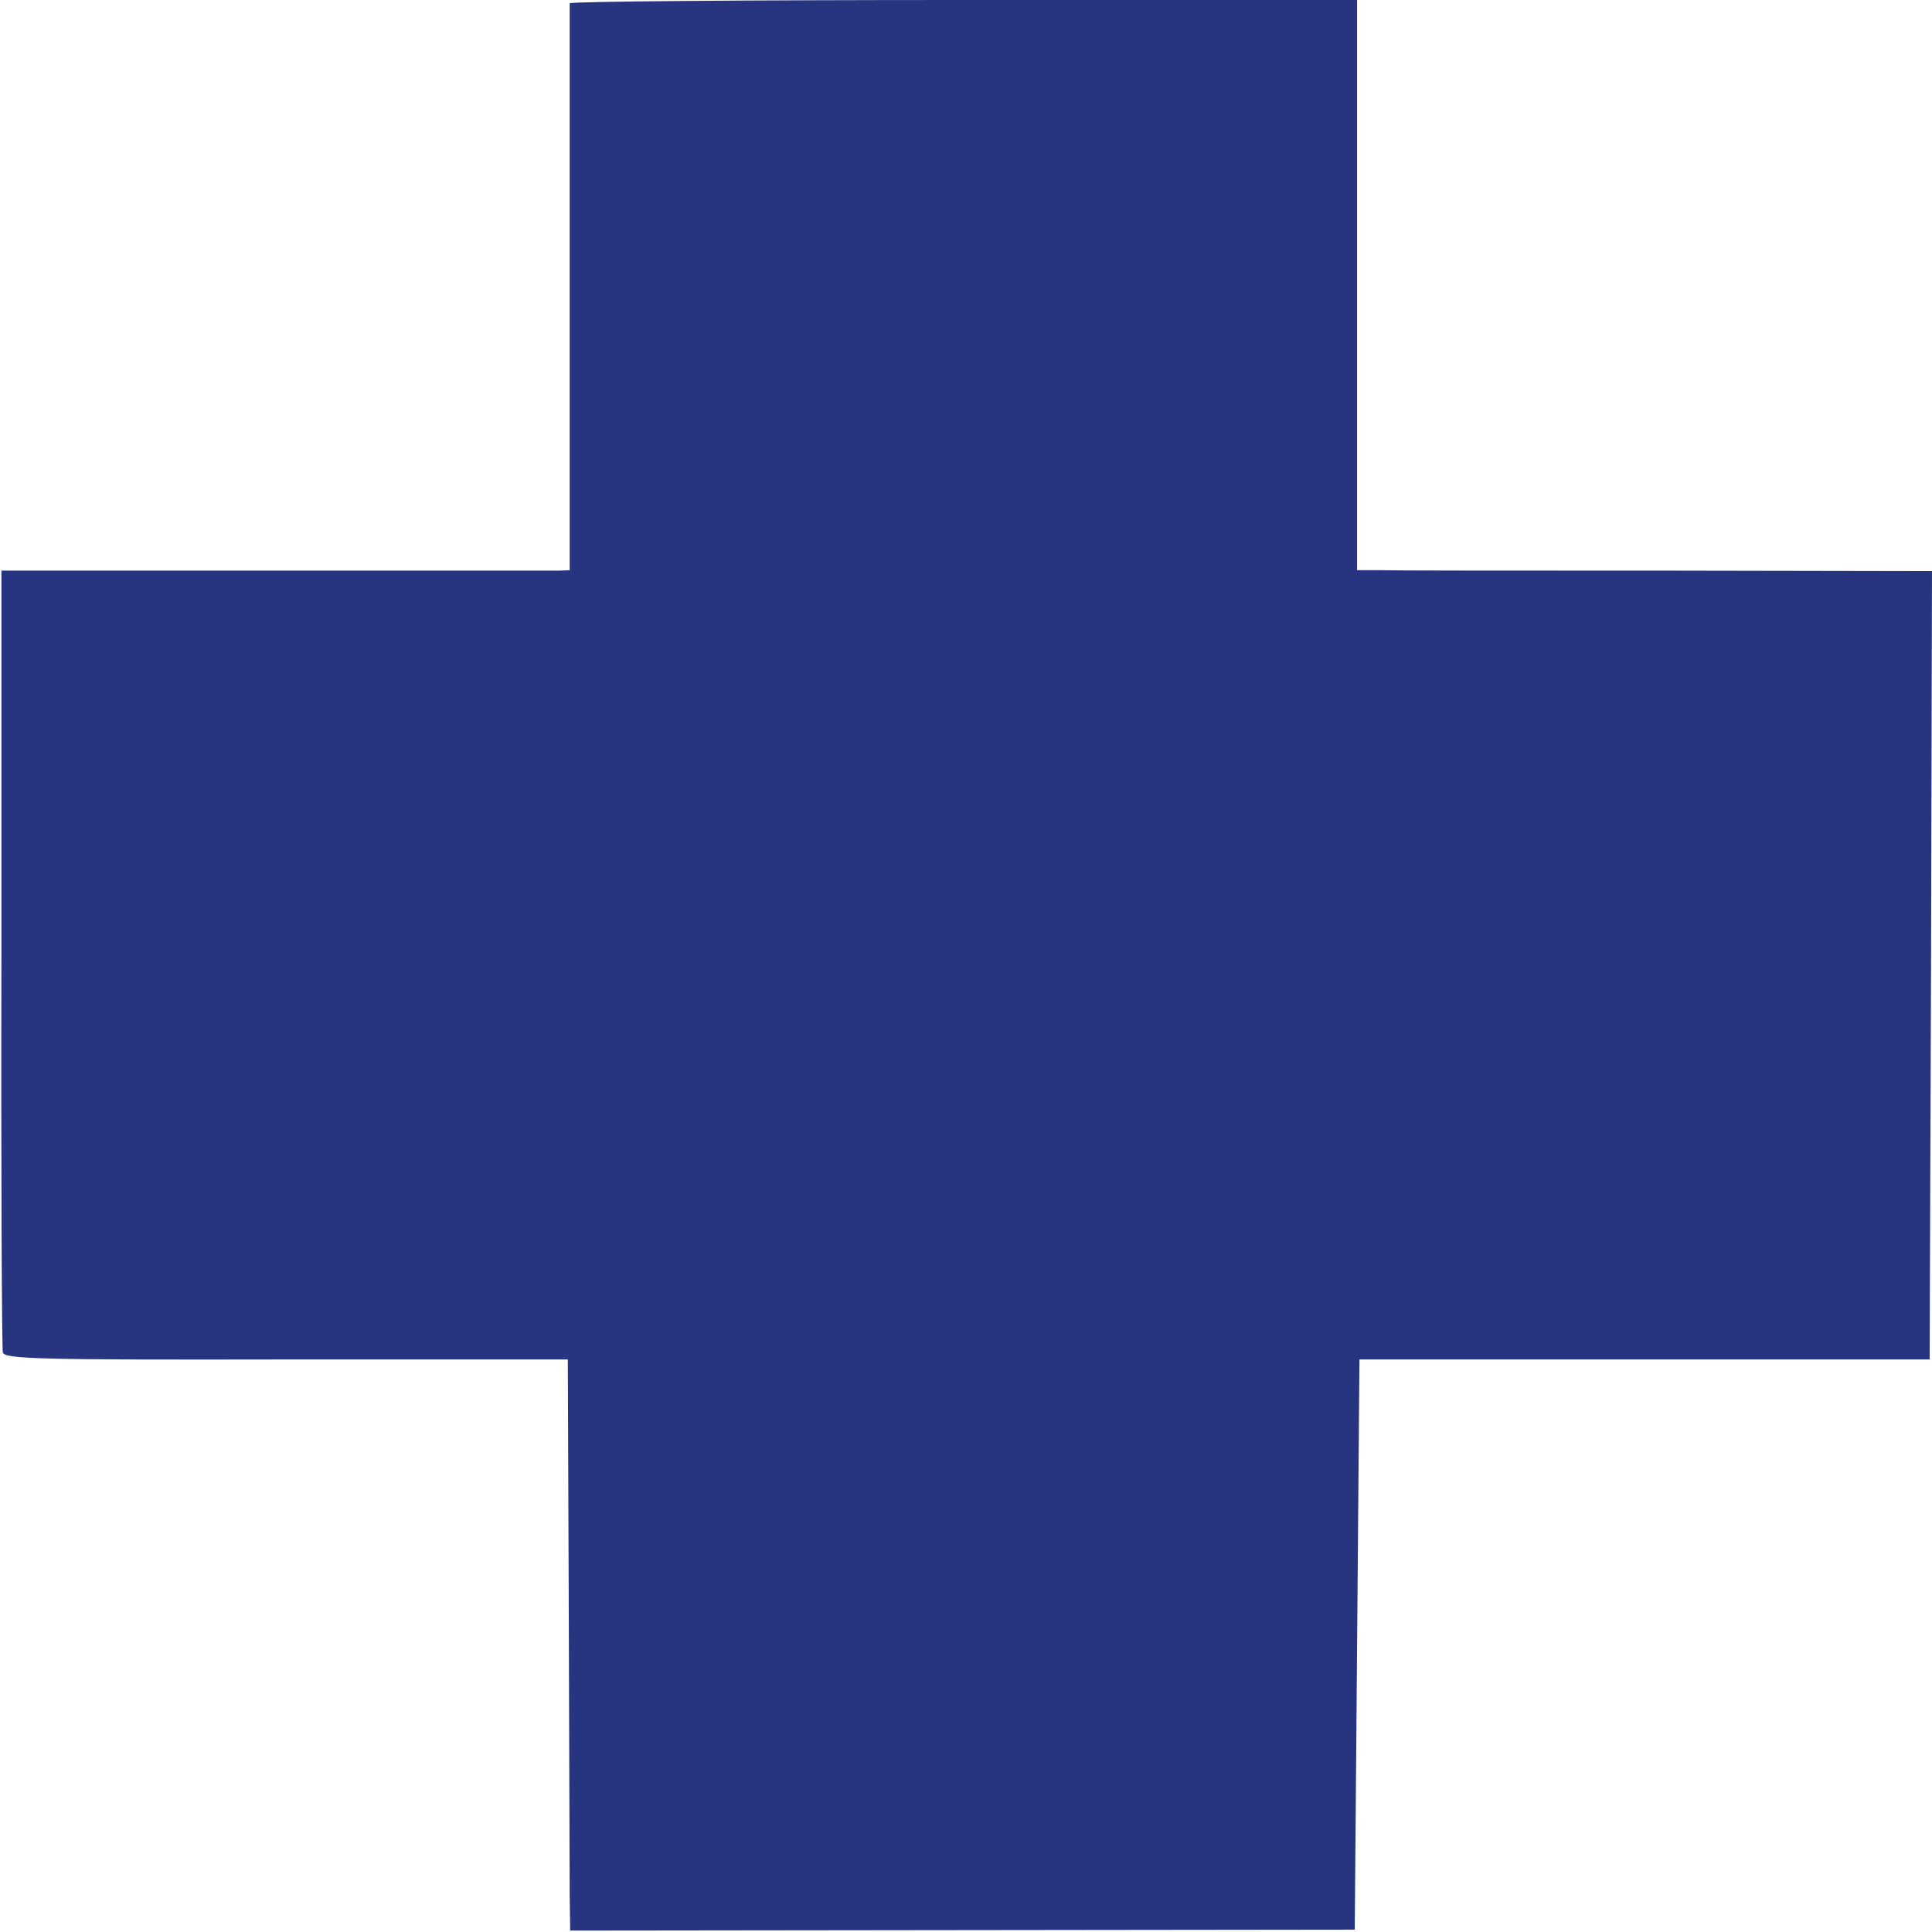 <?xml version="1.0" standalone="no"?>
<!DOCTYPE svg PUBLIC "-//W3C//DTD SVG 20010904//EN"
 "http://www.w3.org/TR/2001/REC-SVG-20010904/DTD/svg10.dtd">
<svg version="1.0" xmlns="http://www.w3.org/2000/svg"
 width="410pt" height="410pt" viewBox="0 0 410 410"
 preserveAspectRatio="xMidYMid meet">
<g transform="translate(0,410) scale(0.1,-0.1)"
fill="#273581" stroke="none">
<path d="M1209 4093 c0 -5 0 -277 0 -605 l0 -598 -22 -1 c-12 0 -283 0 -603 0
l-581 0 0 -822 c-1 -452 1 -829 3 -837 3 -14 74 -16 601 -15 l598 0 2 -530 c1
-292 2 -564 2 -606 l1 -76 833 1 832 1 5 605 5 605 605 0 605 0 3 837 2 836
-562 1 c-310 0 -584 0 -610 1 l-48 0 0 605 0 605 -835 0 c-459 0 -835 -3 -836
-7z"/>
</g>
</svg>
